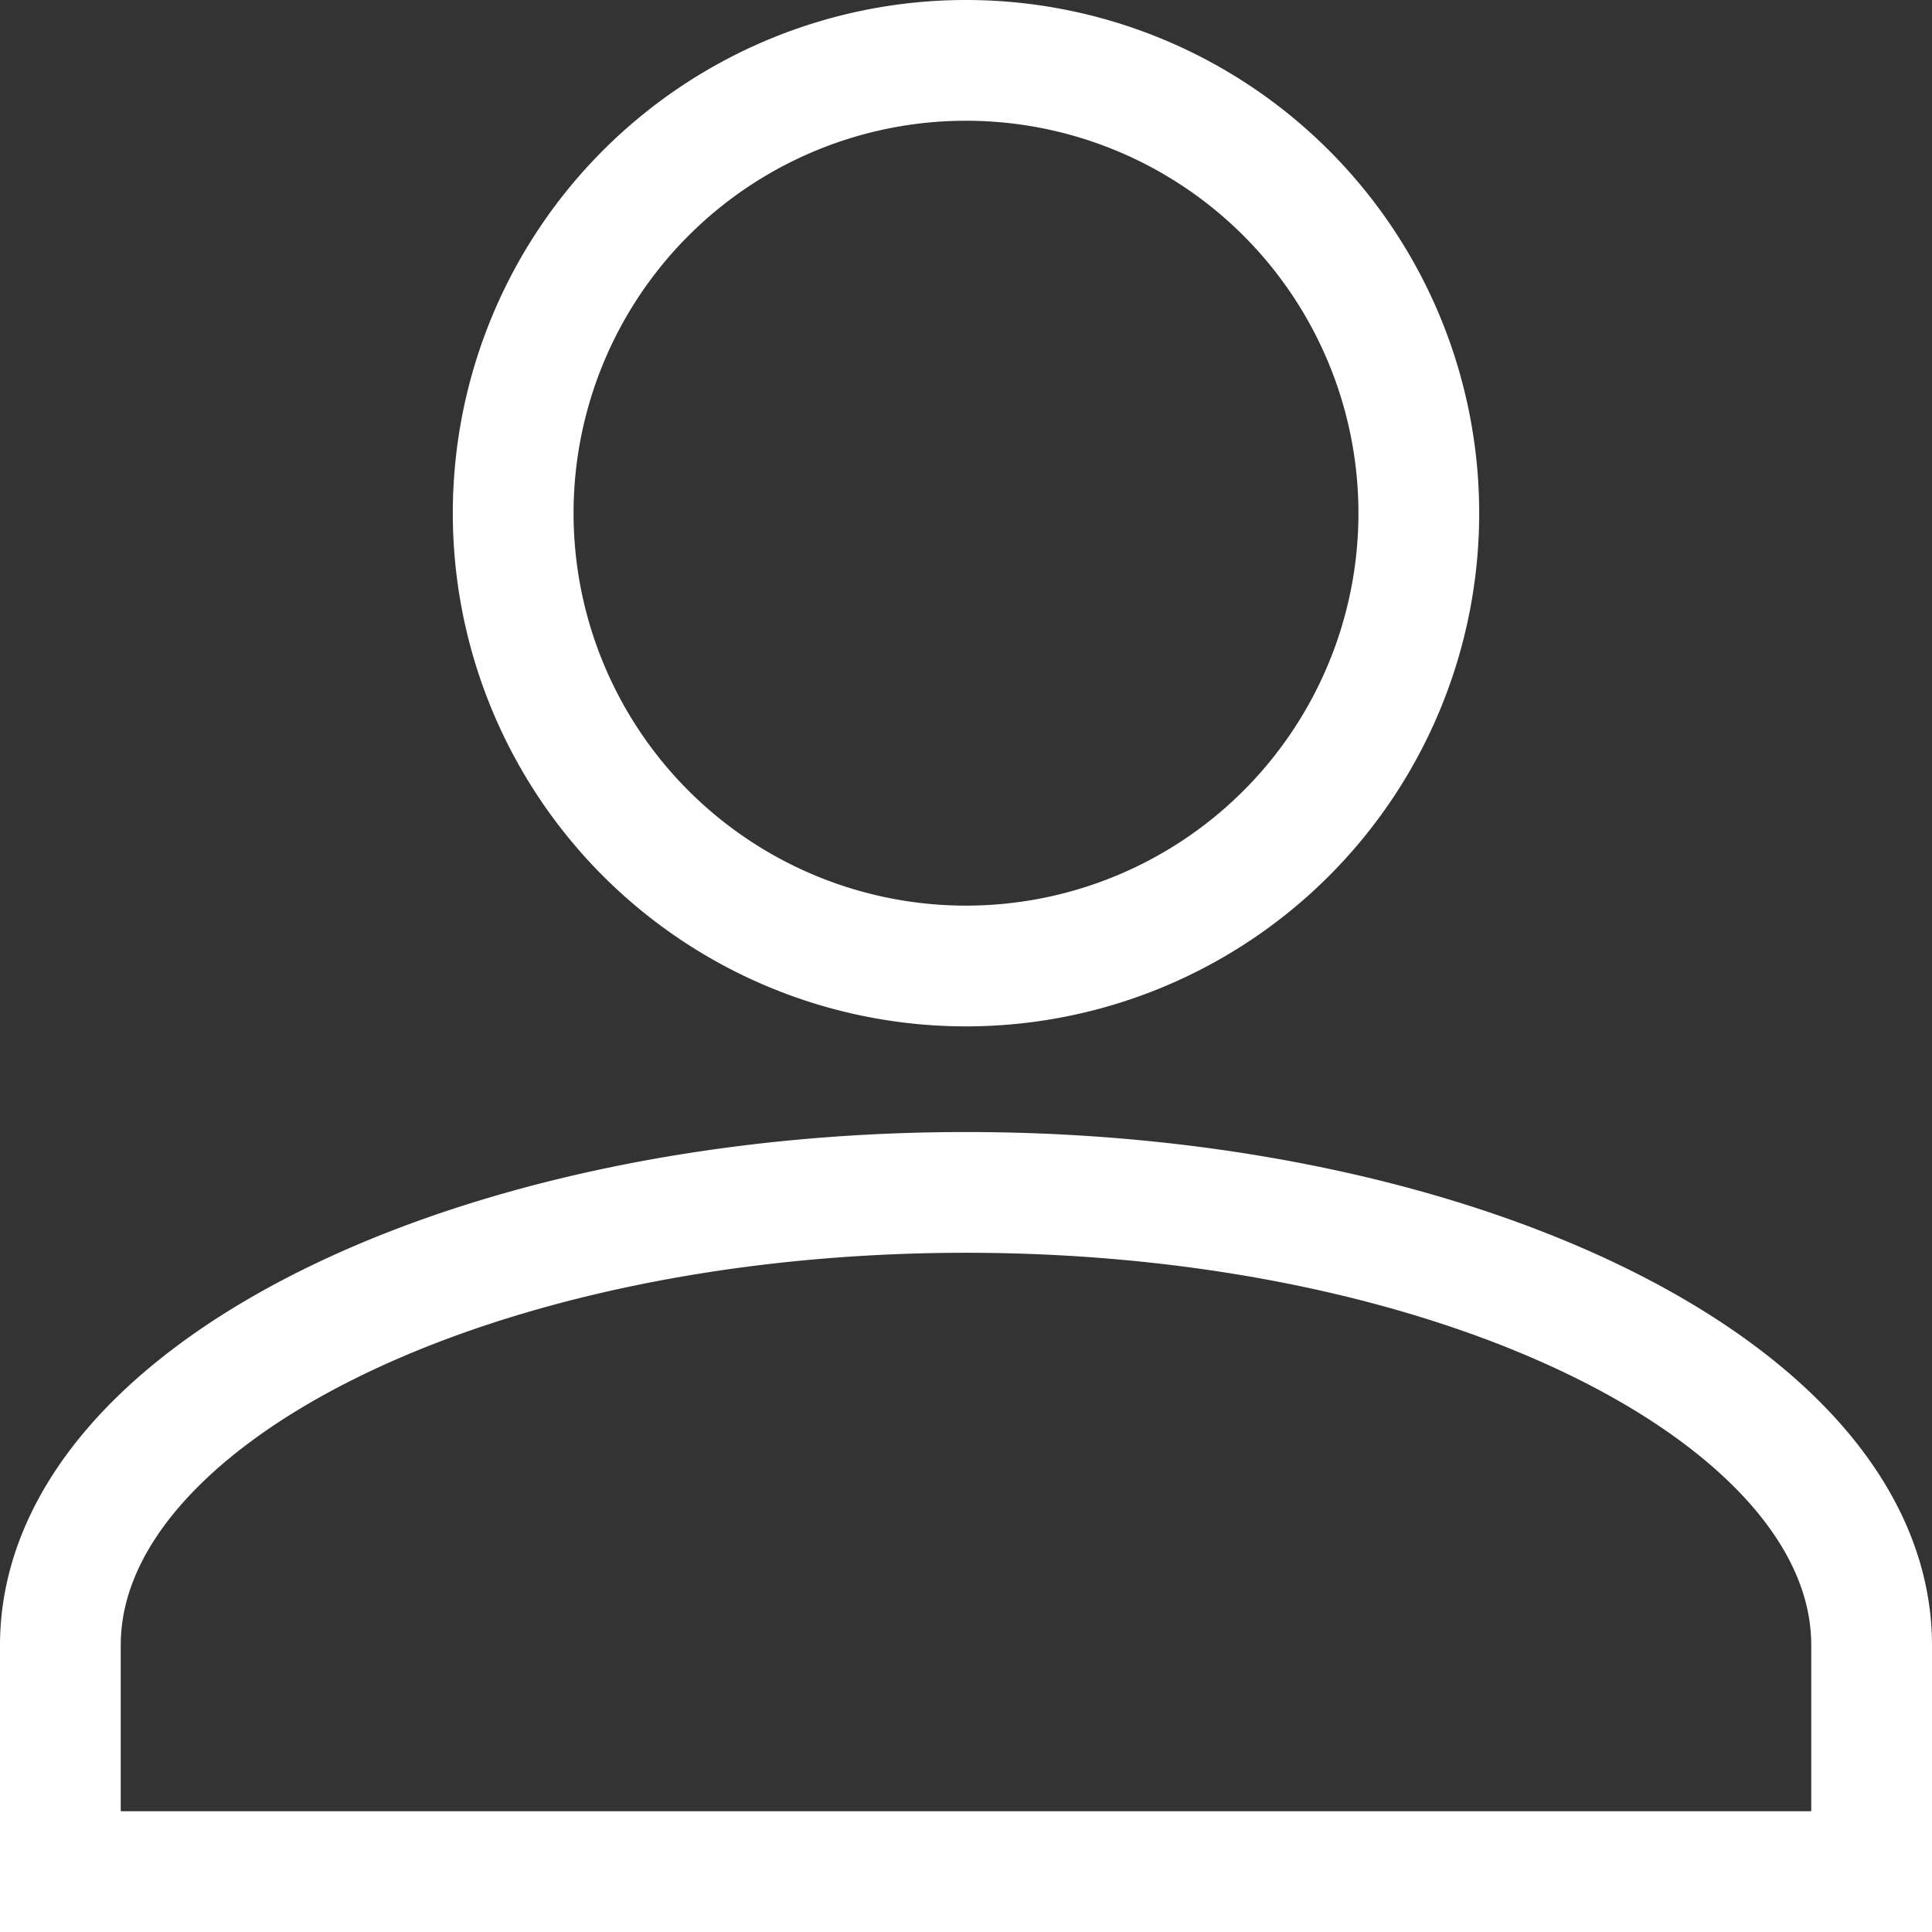 <svg xmlns="http://www.w3.org/2000/svg" width="16" height="16" viewBox="0 0 16 16">
    <rect x="0" y="0" width="16" height="16" fill="#333333" stroke="none"/>
    <g data-name="Component 2 – 4">
        <path data-name="Union 1" d="M0 15v-1.875c0-2.063 3.375-3.75 7.5-3.75s7.5 1.688 7.5 3.75V15zM3.75 3.75A3.75 3.75 0 1 1 7.5 7.5a3.75 3.75 0 0 1-3.75-3.75z" style="fill:none;stroke:#fff" transform="translate(.5 .5)"/>
    </g>
</svg>
